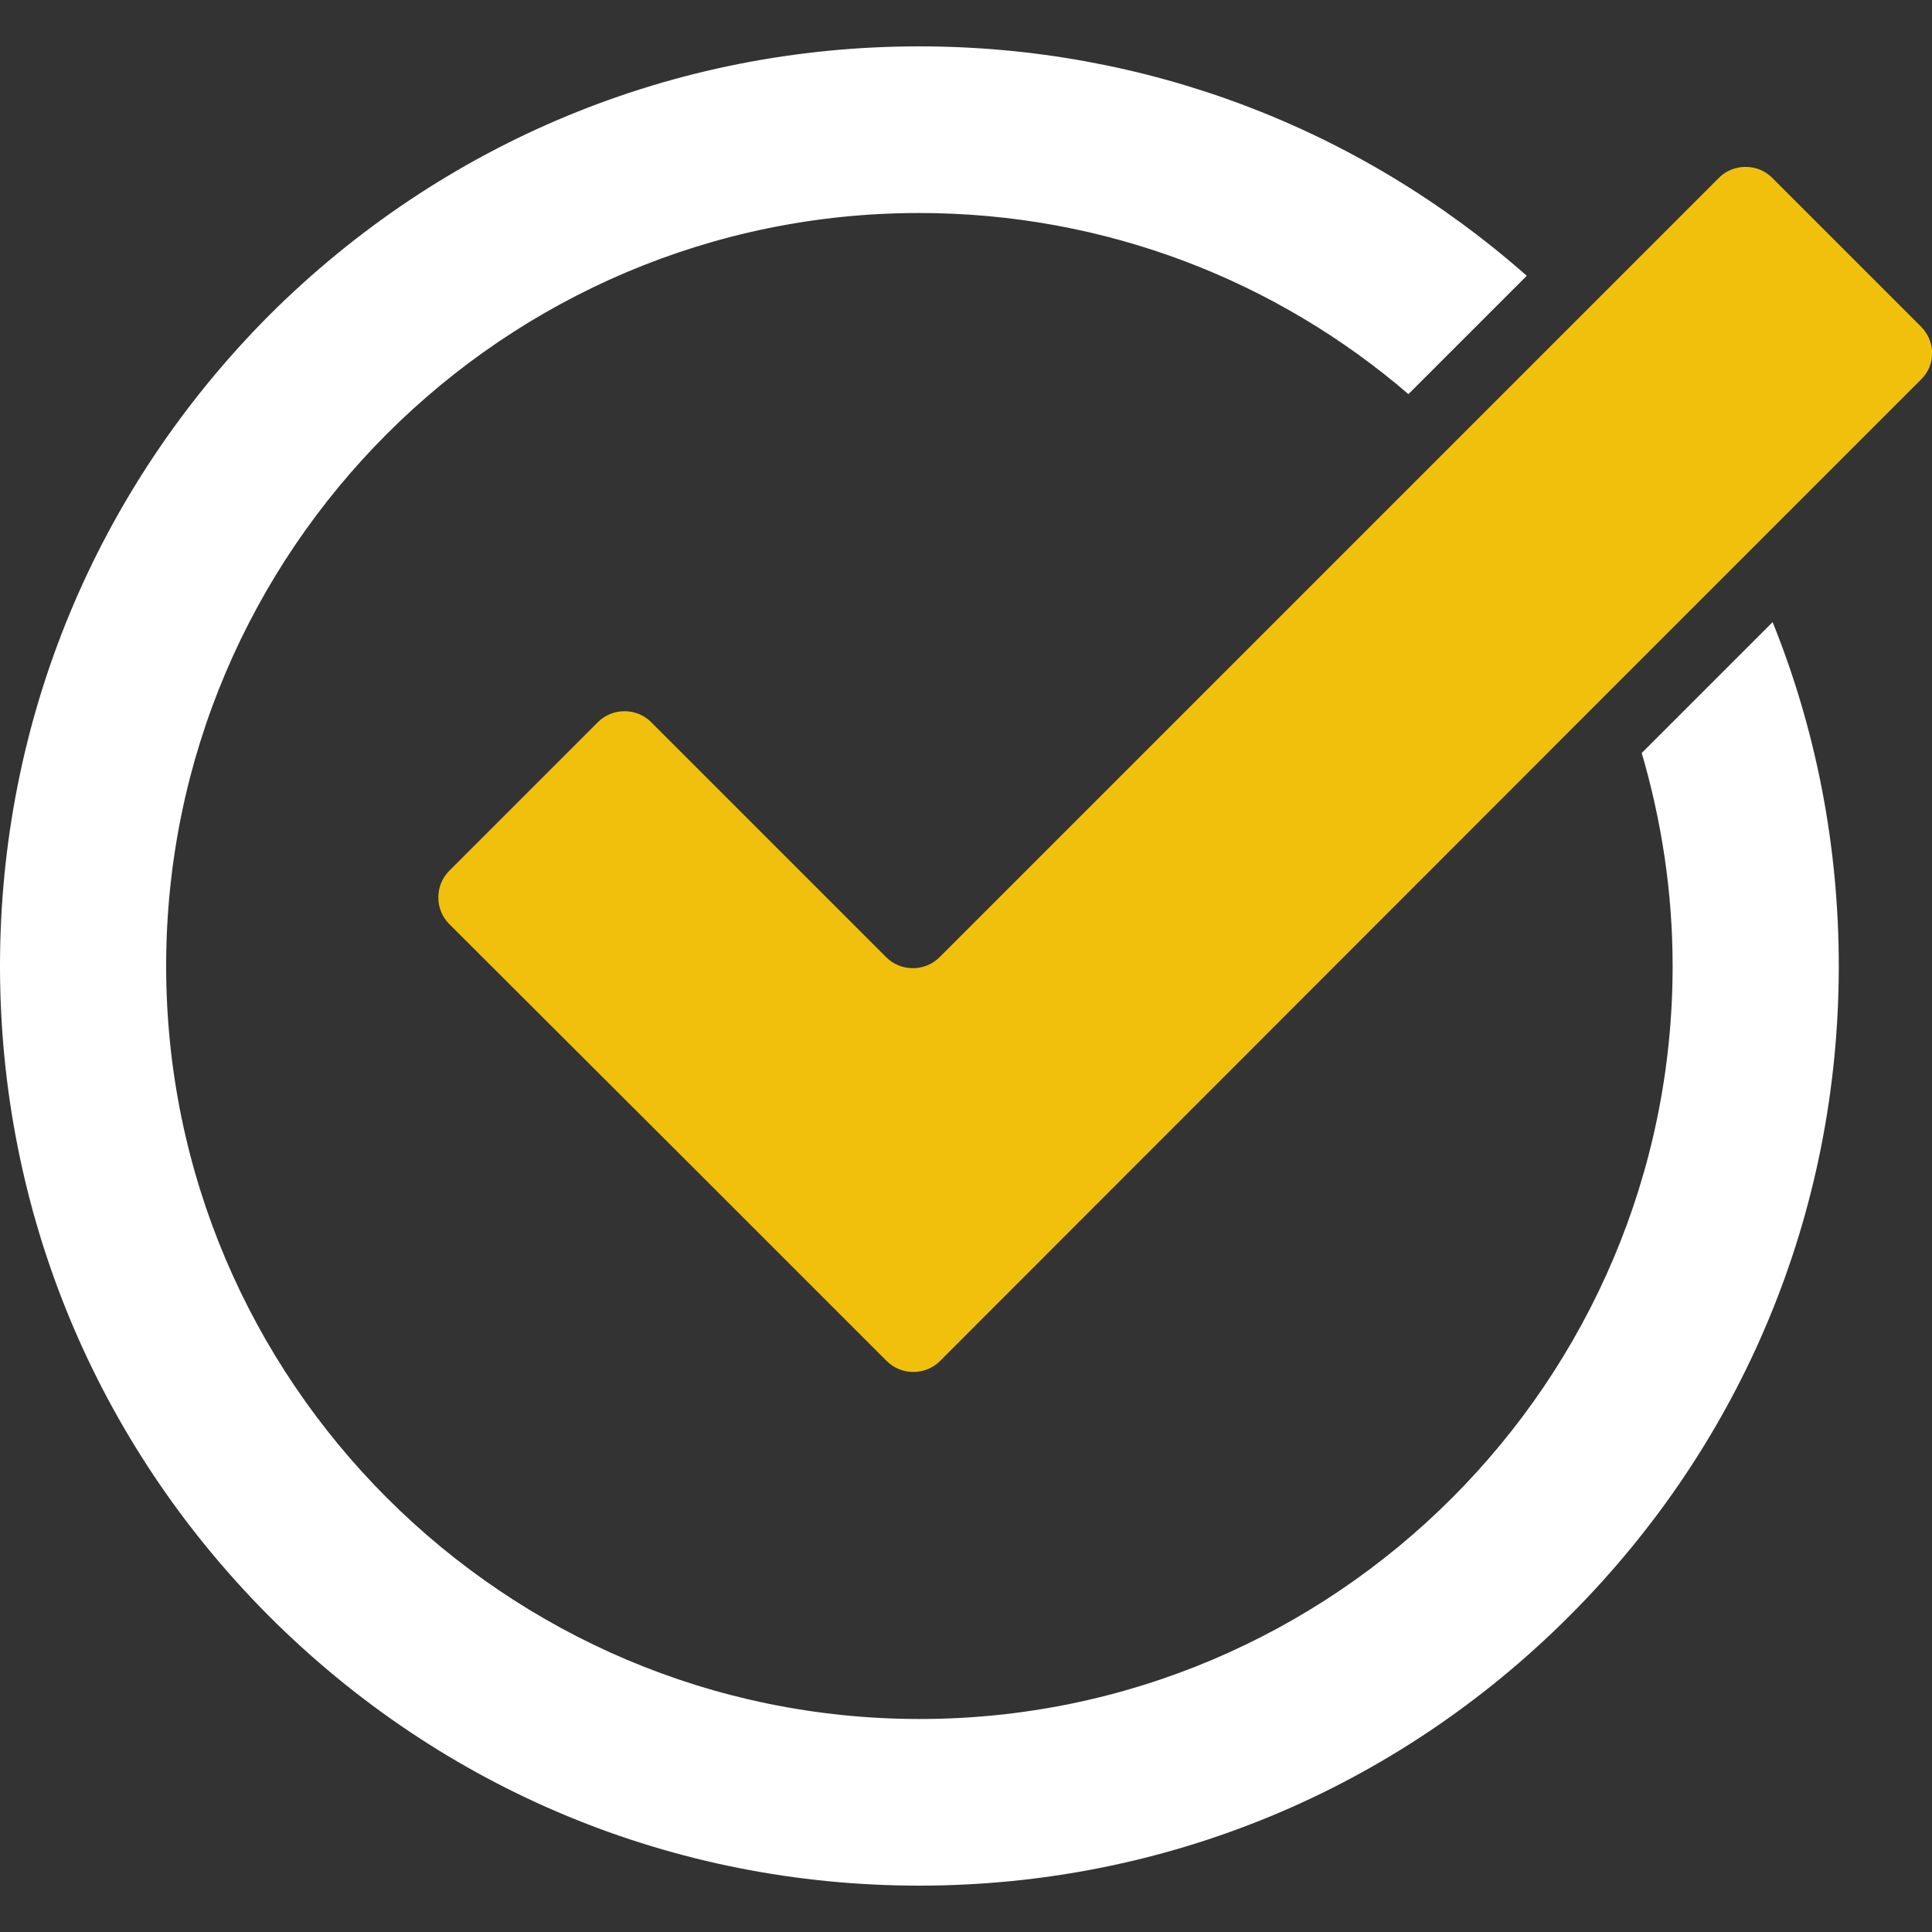 <?xml version="1.0" encoding="utf-8"?>
<!-- Generator: Adobe Illustrator 23.0.0, SVG Export Plug-In . SVG Version: 6.00 Build 0)  -->
<svg version="1.1" id="Layer_1" xmlns="http://www.w3.org/2000/svg" xmlns:xlink="http://www.w3.org/1999/xlink" x="0px" y="0px"
	 viewBox="0 0 40 40" style="enable-background:new 0 0 40 40;" xml:space="preserve">
<rect x="0" y="0" width="40" height="40" fill="#333333" stroke="none"/>
<style type="text/css">
	.st0{fill:#F0C00C;}
	.st1{fill:#FFFFFF;}
	.st2{fill:none;}
	.st3{fill-rule:evenodd;clip-rule:evenodd;fill:#F0C00C;}
	.st4{fill-rule:evenodd;clip-rule:evenodd;fill:#FFFFFF;}
	.st5{fill-rule:evenodd;clip-rule:evenodd;fill:#EDF5E1;}
</style>
<g id="XMLID_42_">
	<g id="XMLID_1_">
		<g id="XMLID_3_">
			<path class="st1" d="M36.7,12.88l-2.71,2.71c0.41,1.4,0.64,2.88,0.64,4.41c0,8.6-7,15.59-15.59,15.59S3.44,28.6,3.44,20
				s7-15.59,15.59-15.59c3.87,0,7.41,1.41,10.13,3.75l2.45-2.45c-3.48-3.07-7.9-4.75-12.58-4.75c-5.08,0-9.86,1.98-13.46,5.57
				C1.98,10.14,0,14.92,0,20s1.98,9.86,5.57,13.46c3.6,3.6,8.38,5.58,13.46,5.58s9.86-1.98,13.46-5.58c3.6-3.6,5.58-8.37,5.58-13.46
				C38.07,17.52,37.6,15.11,36.7,12.88z"/>
		</g>
	</g>
	<g id="XMLID_12_">
		<path class="st0" d="M39.77,7.86l-3.67,3.67l-2.61,2.61L19.46,28.18c-0.3,0.3-0.8,0.3-1.1,0l-3.63-3.63L9.3,19.13
			c-0.3-0.3-0.3-0.8,0-1.1l3.08-3.08c0.3-0.3,0.8-0.3,1.1,0l4.87,4.87c0.3,0.3,0.8,0.3,1.1,0L35.59,3.68c0.3-0.3,0.8-0.3,1.1,0
			l3.08,3.08C40.08,7.07,40.08,7.56,39.77,7.86z"/>
	</g>
</g>
</svg>

